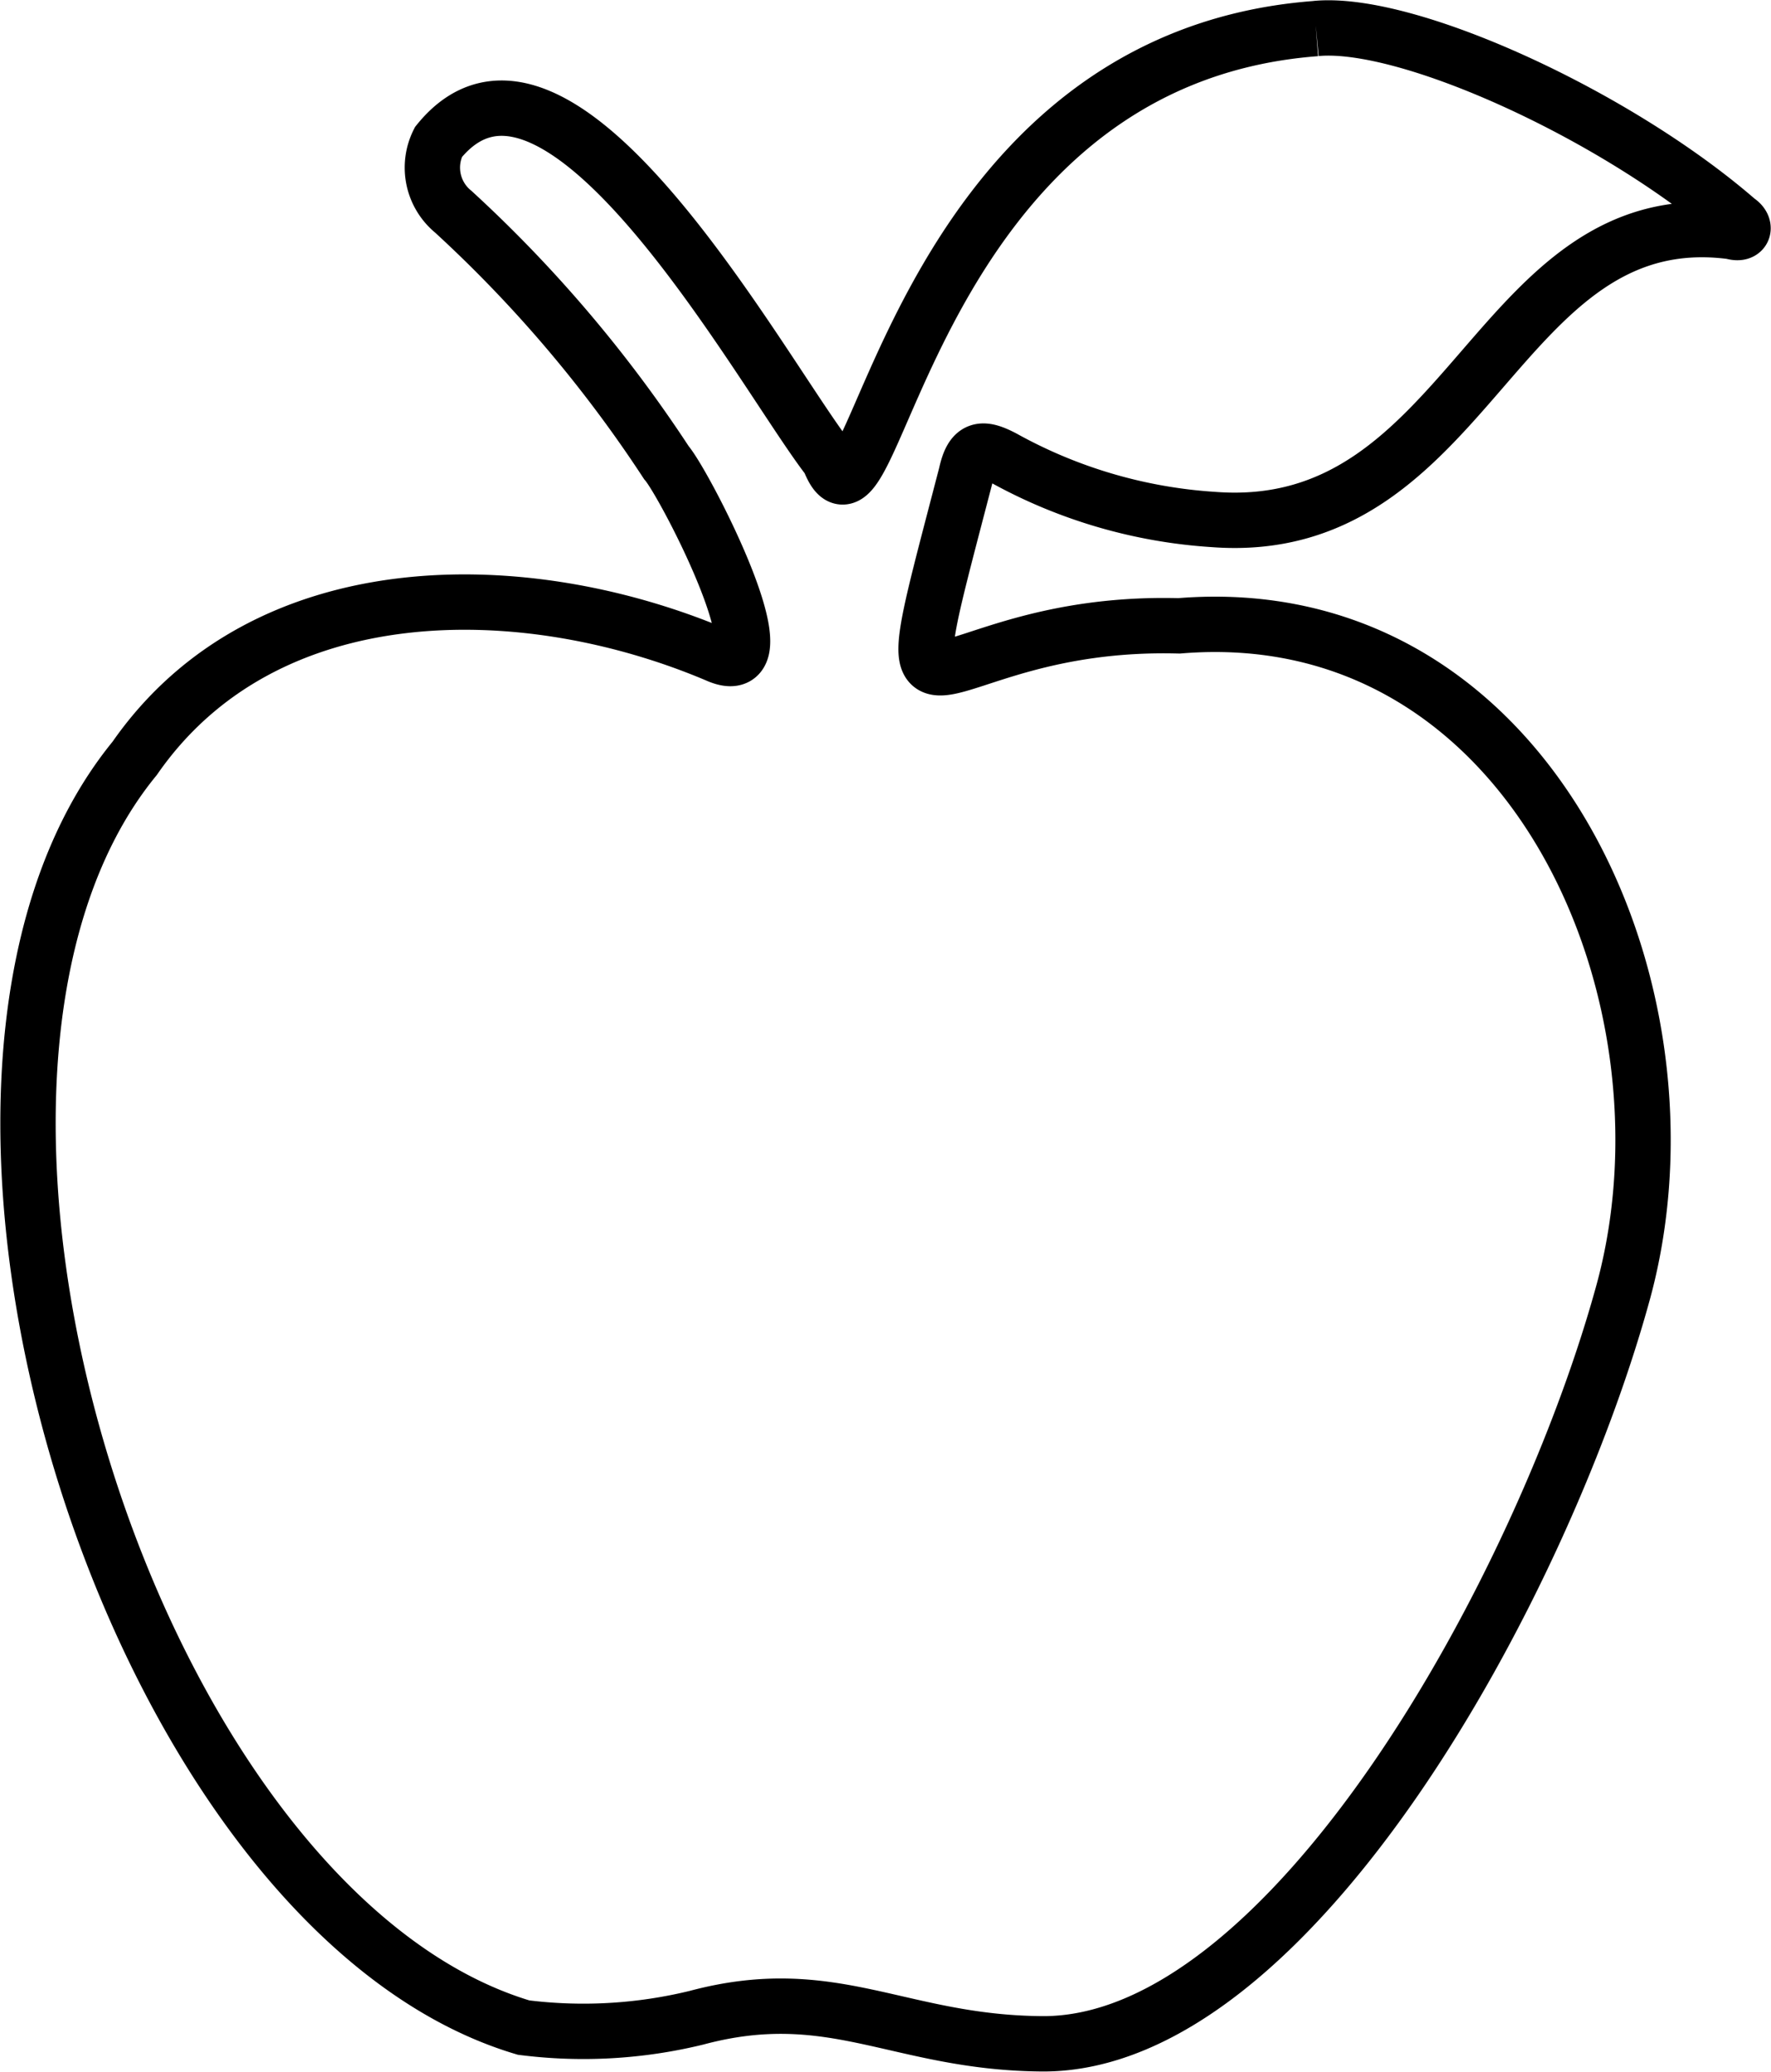 <svg xmlns="http://www.w3.org/2000/svg" width="32" height="37.431"><defs><clipPath id="a"><path fill="none" stroke="#707070" d="M0 0h32v37.431H0z"/></clipPath></defs><g clip-path="url(#a)"><path d="M23.779.515c1.661-.159 5.444 1.579 7.617 3.469.16.1.126.271-.1.2-4.282-.563-4.709 5.552-9.368 5.2a9 9 0 0 1-3.791-1.109c-.4-.212-.576-.185-.68.29-1.506 5.792-.863 2.613 3.846 2.74 6.326-.524 9.489 6.6 8.036 12-1.462 5.37-6.03 13.647-10.513 13.613-2.588-.02-3.773-1.129-6.237-.472a8.62 8.62 0 0 1-3.128.179C2.37 34.514-2.322 19.505 2.433 13.699c2.356-3.394 7.045-3.337 10.513-1.871 1.339.608-.566-3.083-.906-3.472a23.936 23.936 0 0 0-3.849-4.531 1.029 1.029 0 0 1-.269-1.259c2.167-2.677 5.859 4.2 7.056 5.733.812 2.133 1.345-7.219 8.8-7.783" fill="none" stroke="#000" stroke-miterlimit="10"/></g></svg>